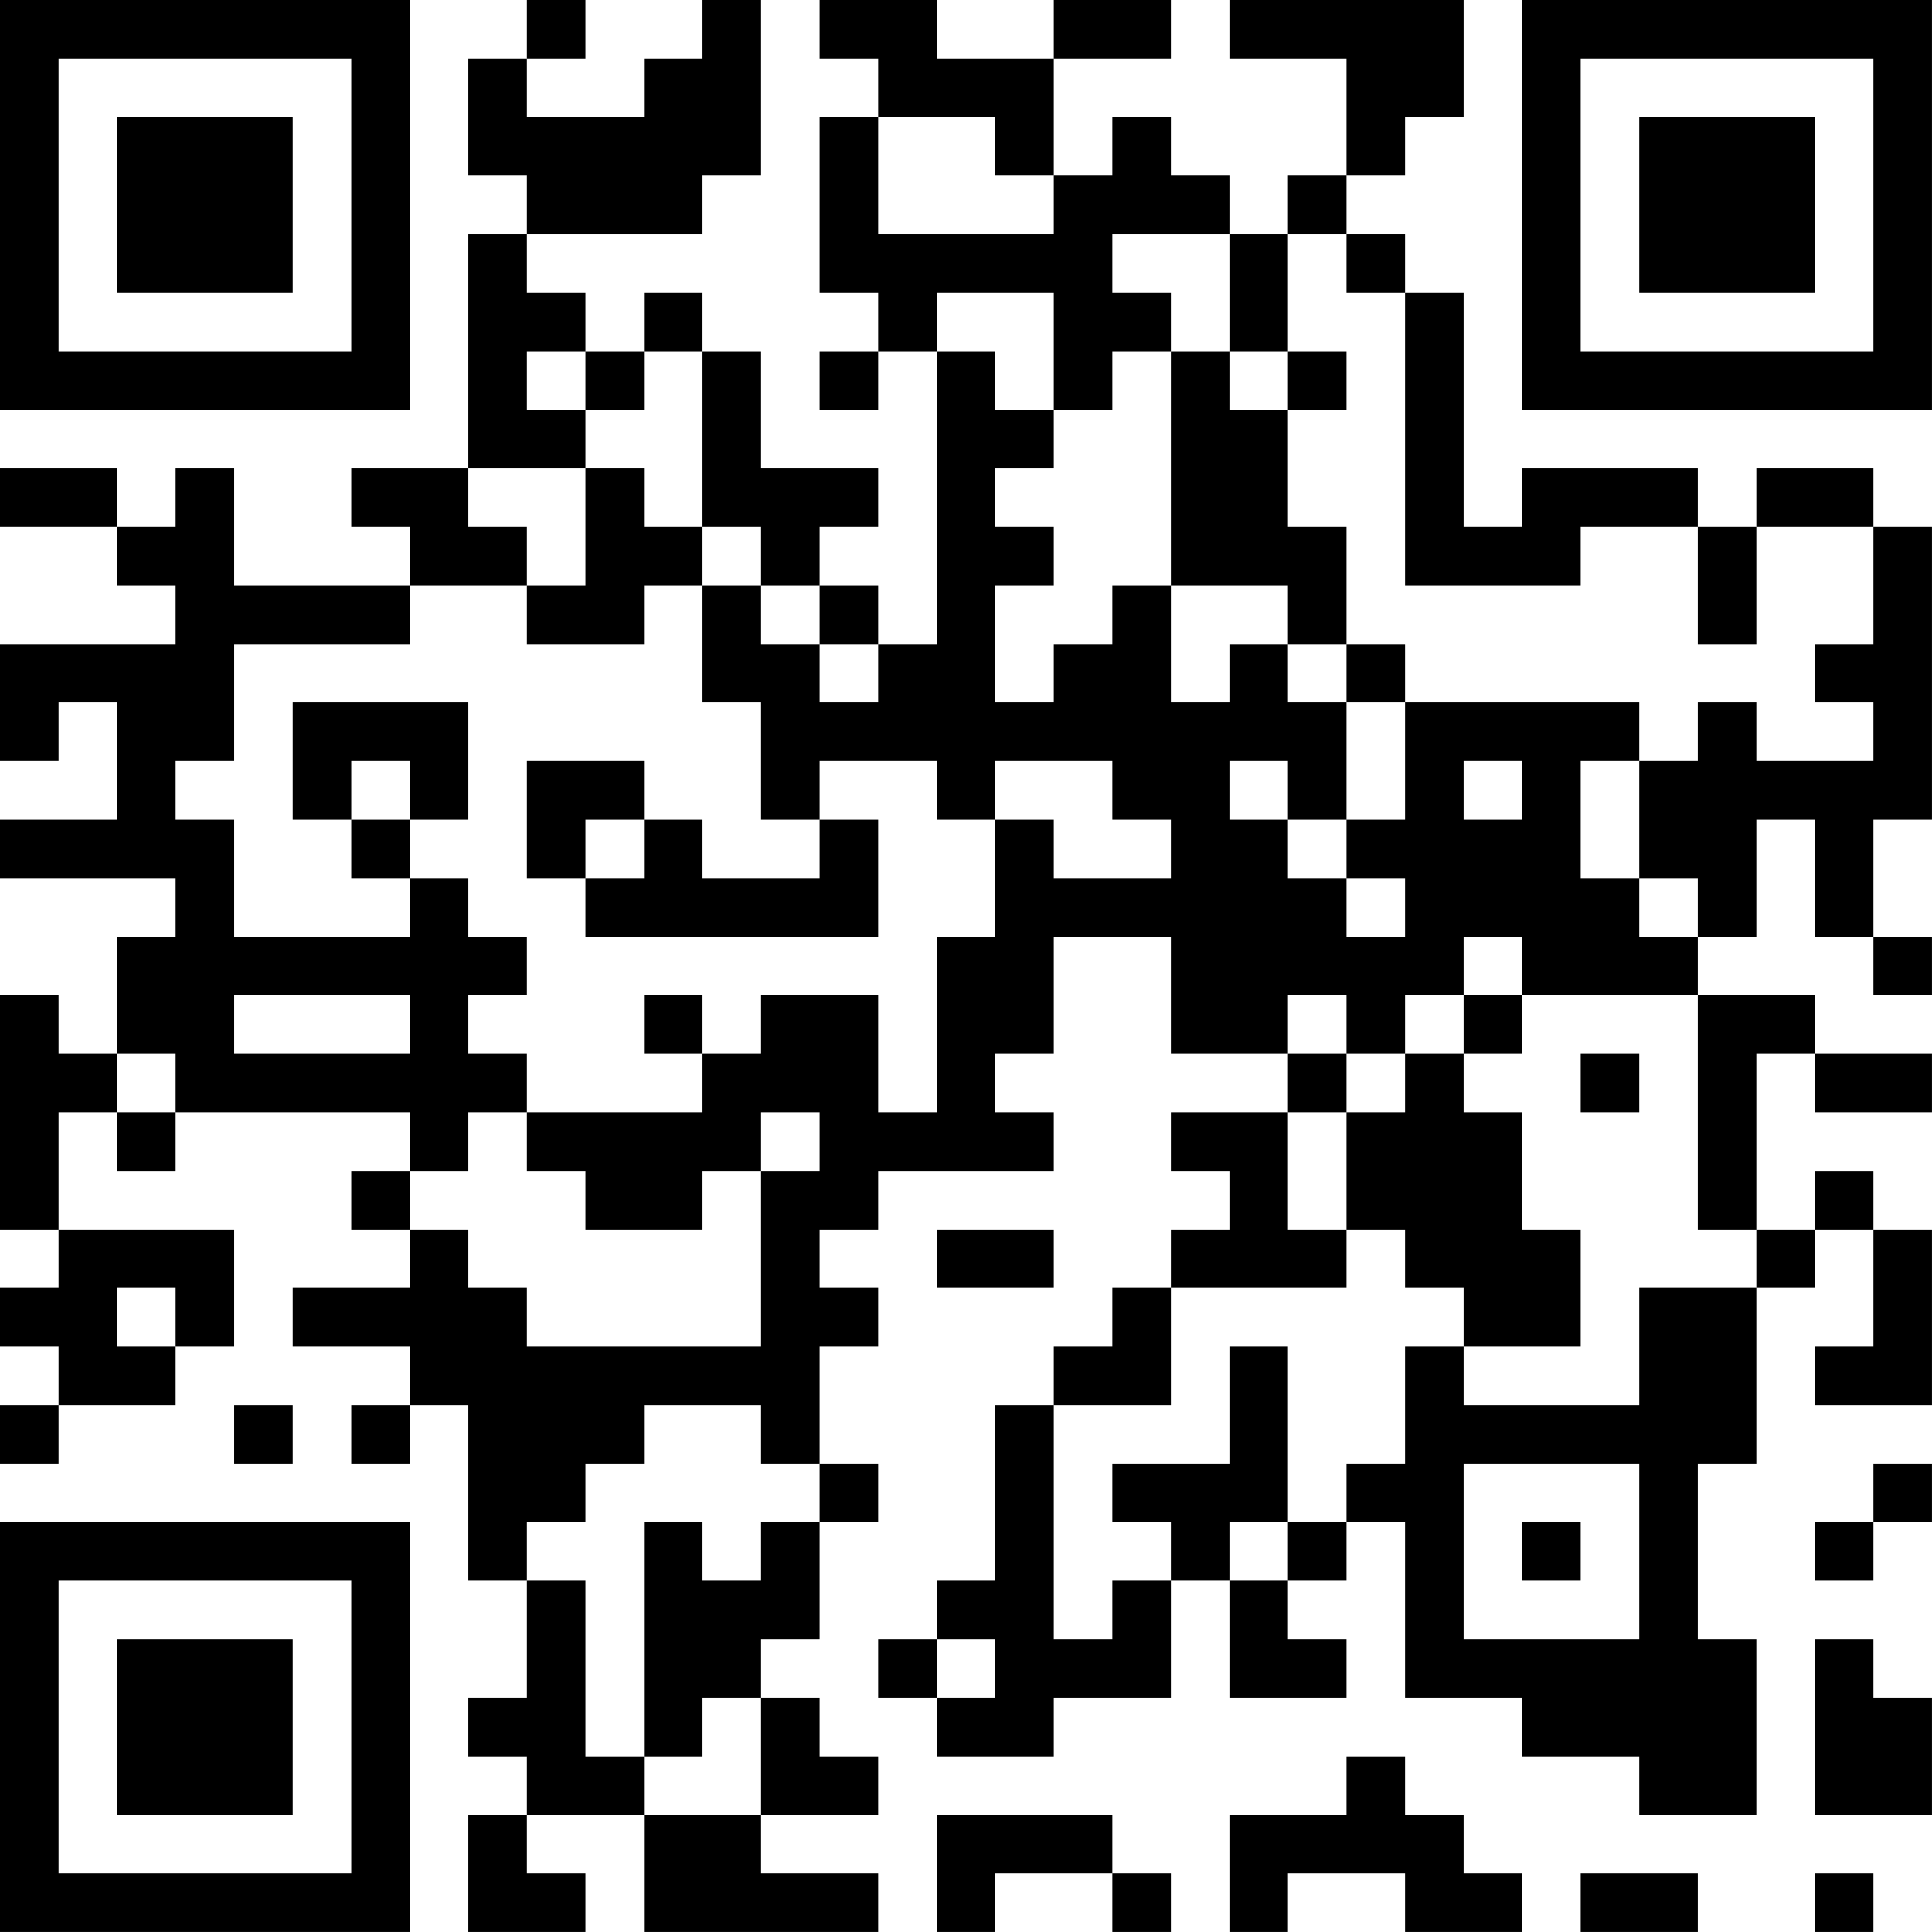<?xml version="1.0" encoding="UTF-8"?>
<svg xmlns="http://www.w3.org/2000/svg" version="1.1" width="400" height="400" viewBox="0 0 400 400"><rect x="0" y="0" width="400" height="400" fill="#ffffff"/><g transform="scale(12.121)"><g transform="translate(0,0)"><path fill-rule="evenodd" d="M9 0L9 1L8 1L8 3L9 3L9 4L8 4L8 8L6 8L6 9L7 9L7 10L4 10L4 8L3 8L3 9L2 9L2 8L0 8L0 9L2 9L2 10L3 10L3 11L0 11L0 13L1 13L1 12L2 12L2 14L0 14L0 15L3 15L3 16L2 16L2 18L1 18L1 17L0 17L0 21L1 21L1 22L0 22L0 23L1 23L1 24L0 24L0 25L1 25L1 24L3 24L3 23L4 23L4 21L1 21L1 19L2 19L2 20L3 20L3 19L7 19L7 20L6 20L6 21L7 21L7 22L5 22L5 23L7 23L7 24L6 24L6 25L7 25L7 24L8 24L8 27L9 27L9 29L8 29L8 30L9 30L9 31L8 31L8 33L10 33L10 32L9 32L9 31L11 31L11 33L15 33L15 32L13 32L13 31L15 31L15 30L14 30L14 29L13 29L13 28L14 28L14 26L15 26L15 25L14 25L14 23L15 23L15 22L14 22L14 21L15 21L15 20L18 20L18 19L17 19L17 18L18 18L18 16L20 16L20 18L22 18L22 19L20 19L20 20L21 20L21 21L20 21L20 22L19 22L19 23L18 23L18 24L17 24L17 27L16 27L16 28L15 28L15 29L16 29L16 30L18 30L18 29L20 29L20 27L21 27L21 29L23 29L23 28L22 28L22 27L23 27L23 26L24 26L24 29L26 29L26 30L28 30L28 31L30 31L30 28L29 28L29 25L30 25L30 22L31 22L31 21L32 21L32 23L31 23L31 24L33 24L33 21L32 21L32 20L31 20L31 21L30 21L30 18L31 18L31 19L33 19L33 18L31 18L31 17L29 17L29 16L30 16L30 14L31 14L31 16L32 16L32 17L33 17L33 16L32 16L32 14L33 14L33 9L32 9L32 8L30 8L30 9L29 9L29 8L26 8L26 9L25 9L25 5L24 5L24 4L23 4L23 3L24 3L24 2L25 2L25 0L21 0L21 1L23 1L23 3L22 3L22 4L21 4L21 3L20 3L20 2L19 2L19 3L18 3L18 1L20 1L20 0L18 0L18 1L16 1L16 0L14 0L14 1L15 1L15 2L14 2L14 5L15 5L15 6L14 6L14 7L15 7L15 6L16 6L16 11L15 11L15 10L14 10L14 9L15 9L15 8L13 8L13 6L12 6L12 5L11 5L11 6L10 6L10 5L9 5L9 4L12 4L12 3L13 3L13 0L12 0L12 1L11 1L11 2L9 2L9 1L10 1L10 0ZM15 2L15 4L18 4L18 3L17 3L17 2ZM19 4L19 5L20 5L20 6L19 6L19 7L18 7L18 5L16 5L16 6L17 6L17 7L18 7L18 8L17 8L17 9L18 9L18 10L17 10L17 12L18 12L18 11L19 11L19 10L20 10L20 12L21 12L21 11L22 11L22 12L23 12L23 14L22 14L22 13L21 13L21 14L22 14L22 15L23 15L23 16L24 16L24 15L23 15L23 14L24 14L24 12L28 12L28 13L27 13L27 15L28 15L28 16L29 16L29 15L28 15L28 13L29 13L29 12L30 12L30 13L32 13L32 12L31 12L31 11L32 11L32 9L30 9L30 11L29 11L29 9L27 9L27 10L24 10L24 5L23 5L23 4L22 4L22 6L21 6L21 4ZM9 6L9 7L10 7L10 8L8 8L8 9L9 9L9 10L7 10L7 11L4 11L4 13L3 13L3 14L4 14L4 16L7 16L7 15L8 15L8 16L9 16L9 17L8 17L8 18L9 18L9 19L8 19L8 20L7 20L7 21L8 21L8 22L9 22L9 23L13 23L13 20L14 20L14 19L13 19L13 20L12 20L12 21L10 21L10 20L9 20L9 19L12 19L12 18L13 18L13 17L15 17L15 19L16 19L16 16L17 16L17 14L18 14L18 15L20 15L20 14L19 14L19 13L17 13L17 14L16 14L16 13L14 13L14 14L13 14L13 12L12 12L12 10L13 10L13 11L14 11L14 12L15 12L15 11L14 11L14 10L13 10L13 9L12 9L12 6L11 6L11 7L10 7L10 6ZM20 6L20 10L22 10L22 11L23 11L23 12L24 12L24 11L23 11L23 9L22 9L22 7L23 7L23 6L22 6L22 7L21 7L21 6ZM10 8L10 10L9 10L9 11L11 11L11 10L12 10L12 9L11 9L11 8ZM5 12L5 14L6 14L6 15L7 15L7 14L8 14L8 12ZM6 13L6 14L7 14L7 13ZM9 13L9 15L10 15L10 16L15 16L15 14L14 14L14 15L12 15L12 14L11 14L11 13ZM25 13L25 14L26 14L26 13ZM10 14L10 15L11 15L11 14ZM25 16L25 17L24 17L24 18L23 18L23 17L22 17L22 18L23 18L23 19L22 19L22 21L23 21L23 22L20 22L20 24L18 24L18 28L19 28L19 27L20 27L20 26L19 26L19 25L21 25L21 23L22 23L22 26L21 26L21 27L22 27L22 26L23 26L23 25L24 25L24 23L25 23L25 24L28 24L28 22L30 22L30 21L29 21L29 17L26 17L26 16ZM4 17L4 18L7 18L7 17ZM11 17L11 18L12 18L12 17ZM25 17L25 18L24 18L24 19L23 19L23 21L24 21L24 22L25 22L25 23L27 23L27 21L26 21L26 19L25 19L25 18L26 18L26 17ZM2 18L2 19L3 19L3 18ZM27 18L27 19L28 19L28 18ZM16 21L16 22L18 22L18 21ZM2 22L2 23L3 23L3 22ZM4 24L4 25L5 25L5 24ZM11 24L11 25L10 25L10 26L9 26L9 27L10 27L10 30L11 30L11 31L13 31L13 29L12 29L12 30L11 30L11 26L12 26L12 27L13 27L13 26L14 26L14 25L13 25L13 24ZM25 25L25 28L28 28L28 25ZM32 25L32 26L31 26L31 27L32 27L32 26L33 26L33 25ZM26 26L26 27L27 27L27 26ZM16 28L16 29L17 29L17 28ZM31 28L31 31L33 31L33 29L32 29L32 28ZM23 30L23 31L21 31L21 33L22 33L22 32L24 32L24 33L26 33L26 32L25 32L25 31L24 31L24 30ZM16 31L16 33L17 33L17 32L19 32L19 33L20 33L20 32L19 32L19 31ZM27 32L27 33L29 33L29 32ZM31 32L31 33L32 33L32 32ZM0 0L0 7L7 7L7 0ZM1 1L1 6L6 6L6 1ZM2 2L2 5L5 5L5 2ZM26 0L26 7L33 7L33 0ZM27 1L27 6L32 6L32 1ZM28 2L28 5L31 5L31 2ZM0 26L0 33L7 33L7 26ZM1 27L1 32L6 32L6 27ZM2 28L2 31L5 31L5 28Z" fill="#000000"/></g></g></svg>
